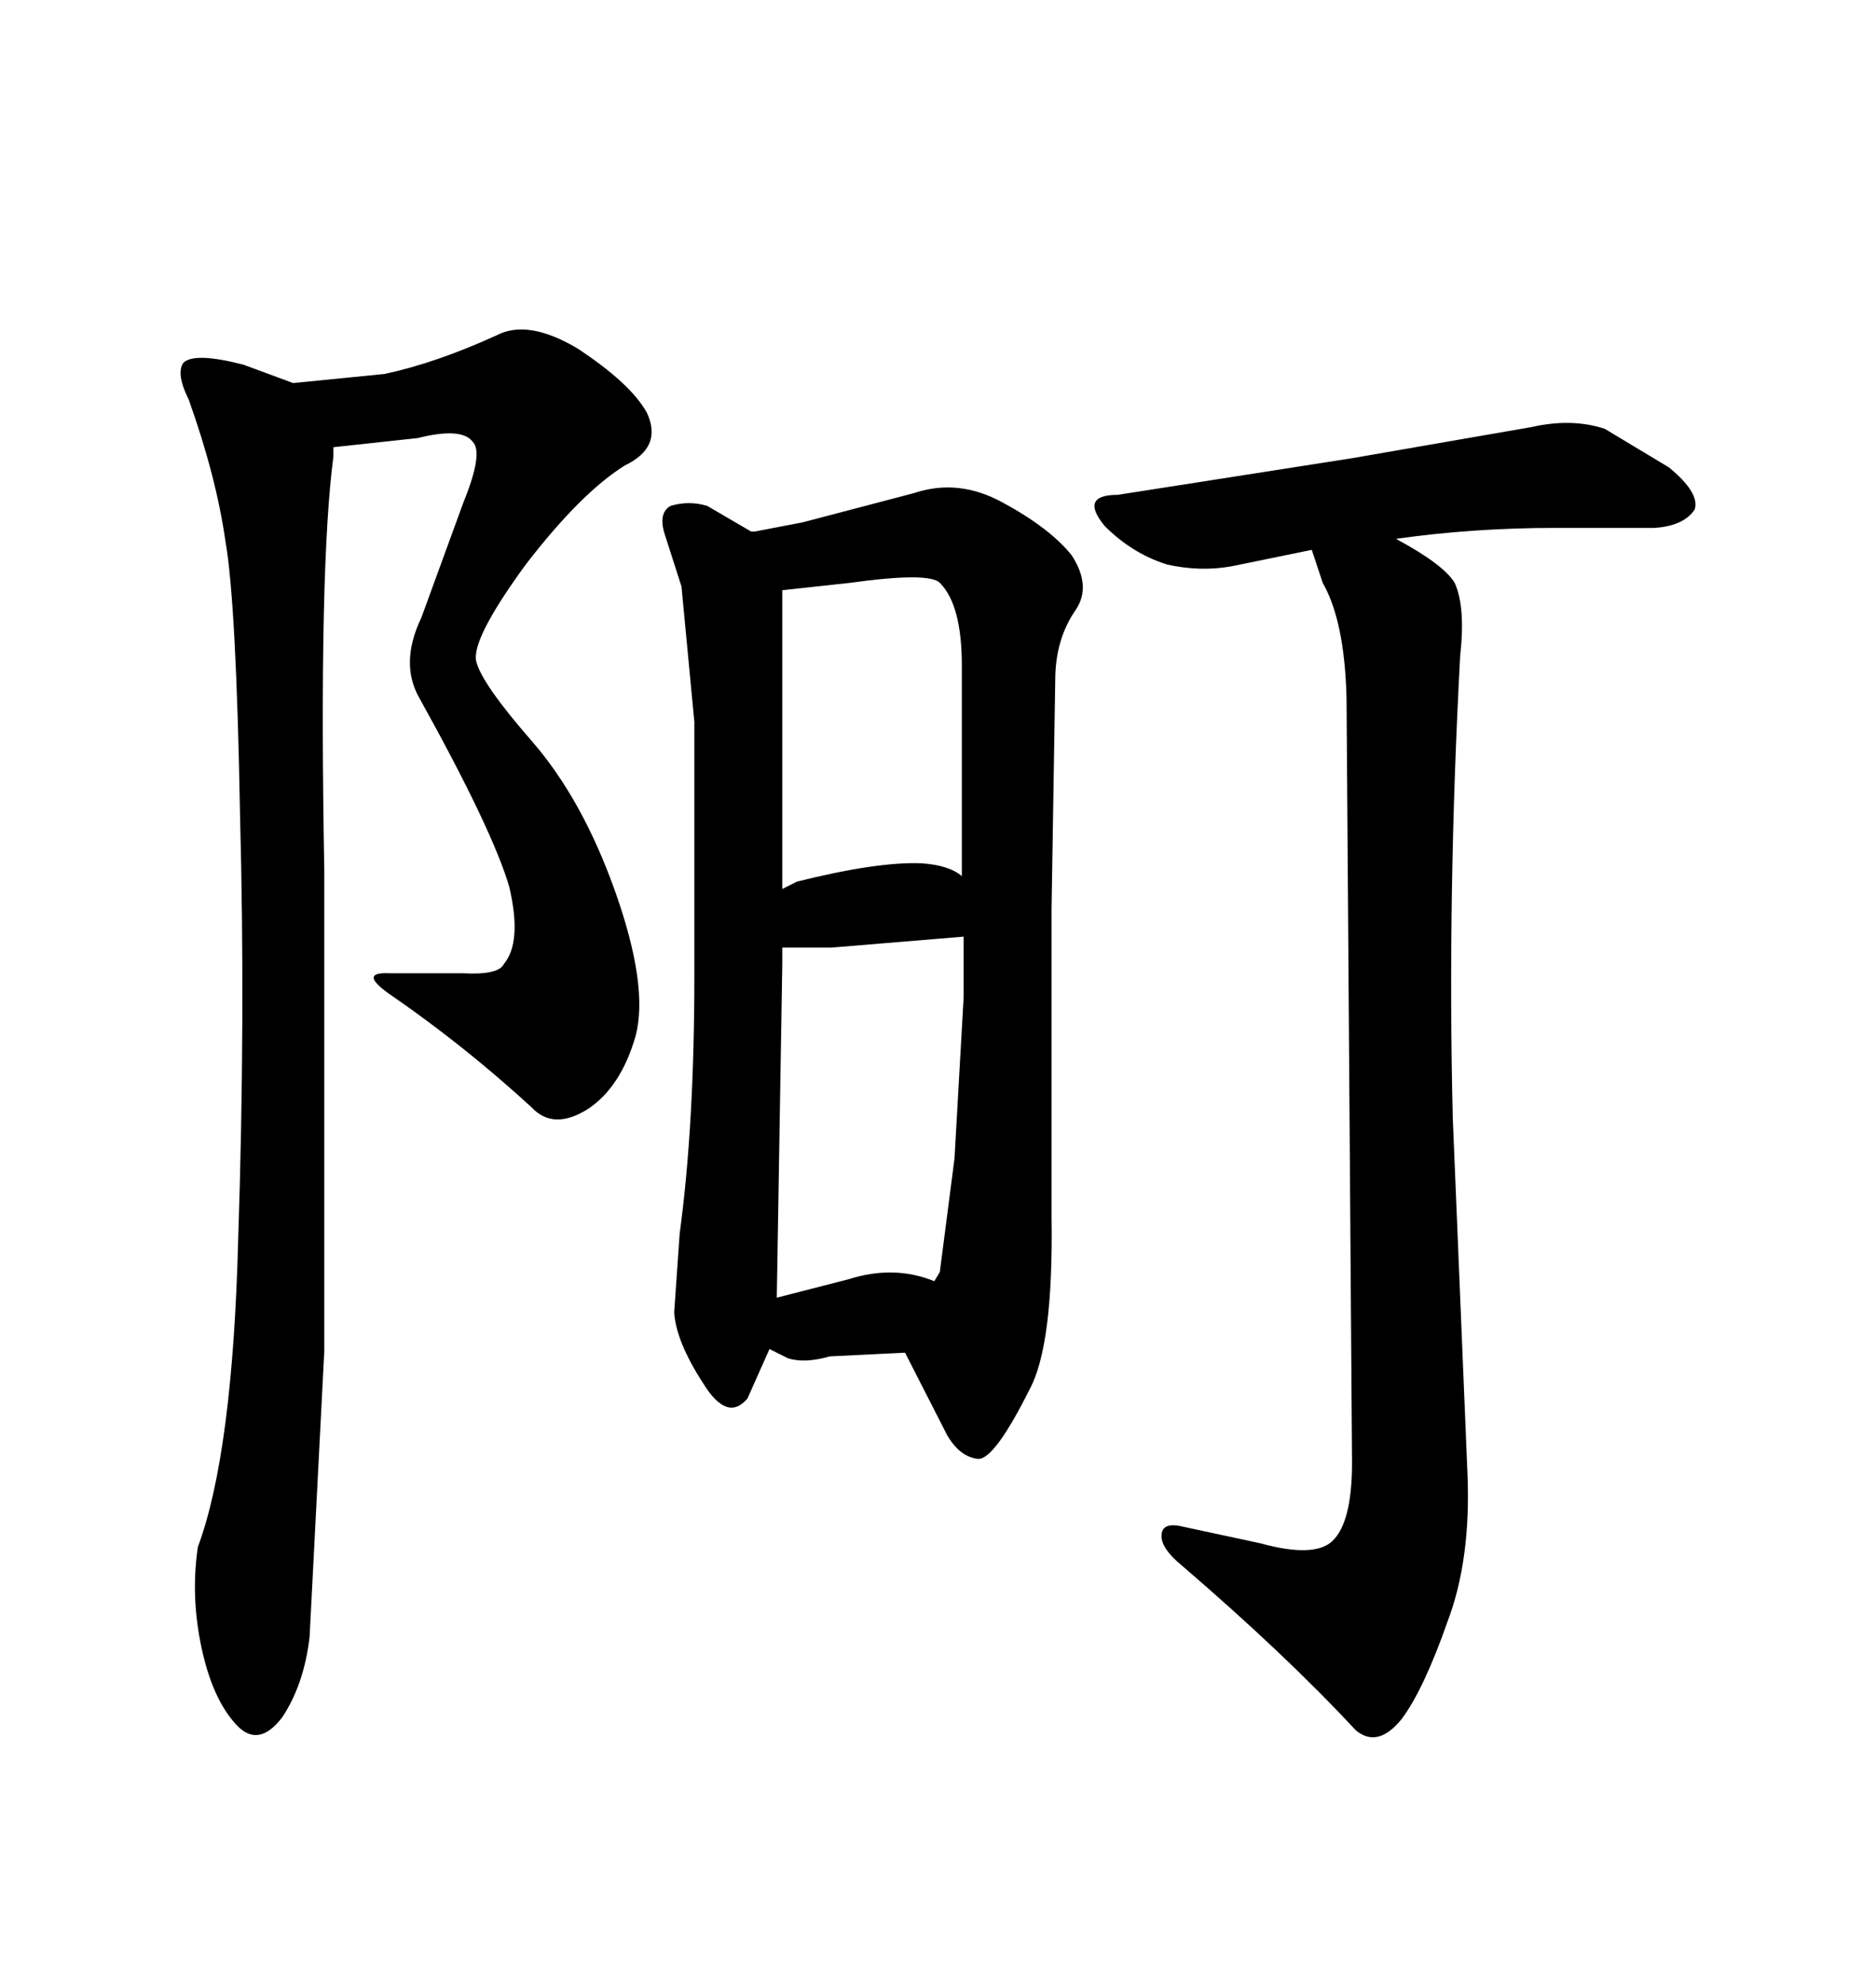 <svg xmlns="http://www.w3.org/2000/svg" xmlns:xlink="http://www.w3.org/1999/xlink" width="300" height="317.285"><path d="M168.16 194.53L168.16 194.53L168.16 145.31L168.75 108.69Q168.75 102.25 171.97 97.56L171.97 97.56Q174.61 93.75 171.39 88.77L171.39 88.77Q167.87 84.38 160.25 80.27L160.25 80.27Q153.22 76.46 146.19 78.81L146.19 78.81L128.32 83.50L120.70 84.96L120.12 84.96L113.09 80.86Q110.16 79.98 107.23 80.86L107.23 80.86Q105.18 82.03 106.35 85.55L106.35 85.55L108.98 93.75L111.04 115.43L111.04 155.86Q111.04 179.88 108.69 197.17L108.69 197.17L107.81 209.77Q108.11 214.45 112.50 221.19L112.50 221.19Q116.31 227.34 119.53 223.54L119.53 223.54L123.05 215.63L125.98 217.09Q128.61 217.97 132.71 216.80L132.71 216.80L144.73 216.21L151.46 229.39Q153.52 232.91 156.45 233.20L156.45 233.20Q159.08 233.20 164.65 222.07L164.65 222.07Q168.46 215.04 168.16 194.53ZM135.64 204.49L124.22 207.42L125.10 154.10L125.10 151.46L133.01 151.46L154.10 149.71L154.10 159.38L152.64 185.16L150.29 203.32L149.41 204.79Q142.97 202.15 135.64 204.49L135.64 204.49ZM127.44 140.92L125.10 142.09L125.10 94.34L135.94 93.16Q148.54 91.41 150.29 93.16L150.29 93.16Q153.81 96.68 153.81 106.35L153.81 106.35L153.81 140.04Q151.76 138.28 147.36 137.99L147.36 137.99Q140.33 137.70 127.44 140.92L127.44 140.92ZM215.33 111.62L215.33 111.62L216.21 233.79Q216.21 243.46 212.99 246.39L212.99 246.39Q210.06 249.02 201.56 246.68L201.56 246.68L189.26 244.04Q185.74 243.16 185.74 245.51L185.74 245.51Q185.74 247.56 188.96 250.20L188.96 250.20Q205.66 264.55 216.80 276.56L216.80 276.56Q220.31 279.49 224.12 274.80L224.12 274.80Q227.64 270.12 231.45 259.28L231.45 259.28Q235.25 249.32 234.67 235.55L234.67 235.55L232.32 178.71Q231.45 143.26 233.50 104.88L233.50 104.88Q234.38 96.97 232.62 93.16L232.62 93.16Q230.86 90.23 223.24 86.13L223.24 86.13Q235.55 84.38 248.73 84.38L248.73 84.38L264.55 84.38Q269.24 84.08 271.00 81.45L271.00 81.45Q271.88 78.81 266.89 74.71L266.89 74.71L256.64 68.55Q251.37 66.80 244.92 68.26L244.92 68.26L216.21 73.24L178.71 79.10Q172.56 79.10 176.66 84.08L176.66 84.08Q181.05 88.48 186.62 90.23L186.62 90.23Q191.89 91.41 196.88 90.53L196.88 90.53L209.77 87.89L211.52 93.16Q215.04 99.32 215.33 111.62ZM67.09 111.62L67.09 111.62Q78.81 132.71 81.45 141.80L81.45 141.80Q83.50 150.59 80.57 154.10L80.57 154.10Q79.69 155.86 74.12 155.57L74.12 155.57L62.40 155.57Q56.84 155.27 62.99 159.38L62.99 159.38Q74.41 167.29 84.96 176.95L84.96 176.95Q88.48 180.76 94.04 177.25L94.04 177.25Q99.32 173.73 101.66 165.53L101.66 165.53Q103.71 157.62 98.44 142.68L98.44 142.68Q93.16 127.73 84.96 118.36L84.96 118.36Q77.05 109.28 76.17 105.76L76.17 105.76Q75.29 102.25 84.08 90.23L84.08 90.23Q92.87 78.81 99.90 74.41L99.90 74.41Q106.05 71.48 103.42 65.92L103.42 65.92Q100.78 61.23 92.29 55.66L92.29 55.66Q84.38 50.98 79.39 53.61L79.39 53.61Q69.73 58.01 61.52 59.77L61.52 59.77L46.88 61.23L38.96 58.30Q31.05 56.25 29.30 58.01L29.30 58.01Q28.13 59.77 30.18 63.87L30.18 63.87Q34.57 76.17 36.04 86.43L36.04 86.43Q37.79 96.39 38.38 130.08L38.38 130.08Q39.26 162.89 38.09 198.05L38.09 198.05Q37.21 232.32 31.64 247.27L31.64 247.27Q30.47 255.18 32.23 263.38L32.23 263.38Q33.98 271.58 37.79 275.68L37.79 275.68Q41.31 279.49 45.12 274.51L45.12 274.51Q48.63 269.24 49.51 261.62L49.51 261.62L51.86 215.92L51.86 139.16Q50.98 90.53 53.32 72.95L53.32 72.95L53.32 71.48L66.80 70.02Q73.83 68.26 75.59 70.61L75.59 70.61Q77.34 72.36 74.12 80.27L74.12 80.27L67.38 98.73Q63.87 106.05 67.09 111.62Z"/></svg>